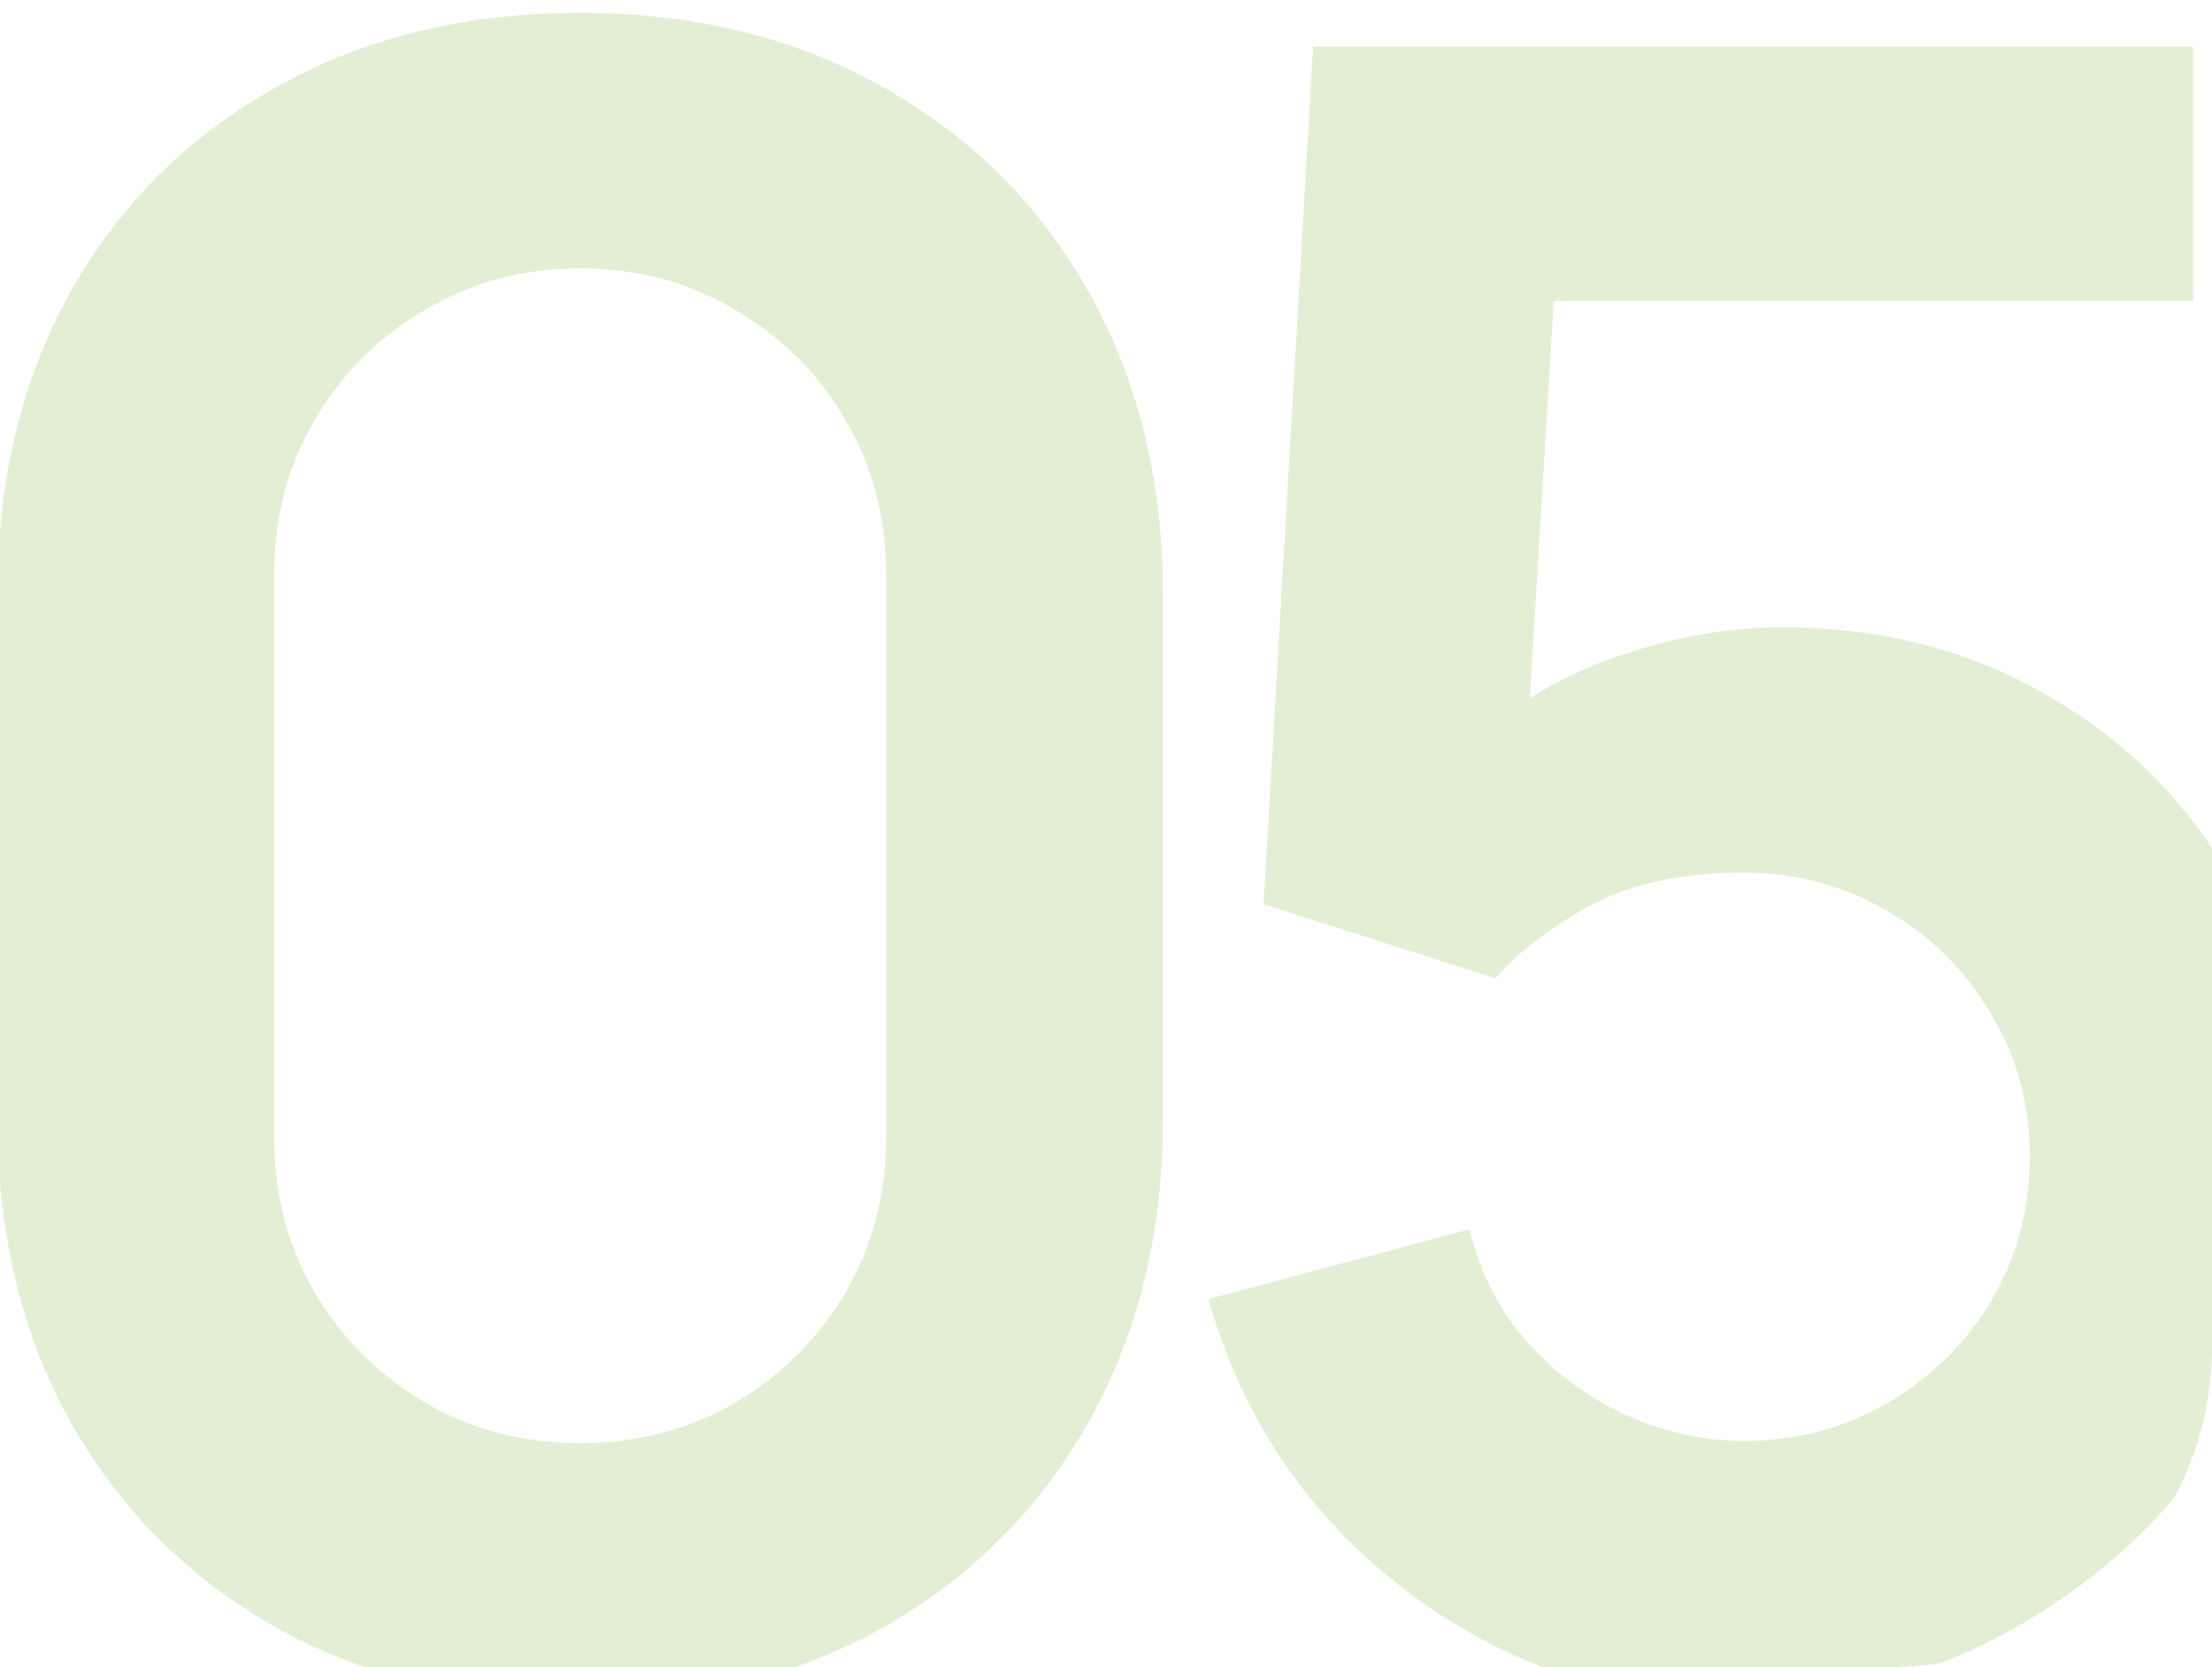 <?xml version="1.0" encoding="UTF-8"?> <svg xmlns="http://www.w3.org/2000/svg" width="69" height="52" viewBox="0 0 69 52" fill="none"><g clip-path="url(#clip0_2525_6296)"><path d="M18.096 53.053C14.516 53.053 11.357 52.292 8.619 50.772C5.881 49.227 3.74 47.086 2.196 44.348C0.674 41.61 -0.086 38.451 -0.086 34.871V18.585C-0.086 15.005 0.674 11.846 2.196 9.108C3.74 6.37 5.881 4.241 8.619 2.72C11.357 1.175 14.516 0.403 18.096 0.403C21.676 0.403 24.823 1.175 27.538 2.72C30.276 4.241 32.417 6.37 33.961 9.108C35.505 11.846 36.278 15.005 36.278 18.585V34.871C36.278 38.451 35.505 41.61 33.961 44.348C32.417 47.086 30.276 49.227 27.538 50.772C24.823 52.292 21.676 53.053 18.096 53.053ZM18.096 45.015C19.874 45.015 21.489 44.594 22.94 43.752C24.39 42.886 25.537 41.739 26.379 40.312C27.222 38.861 27.643 37.246 27.643 35.468V17.953C27.643 16.151 27.222 14.537 26.379 13.109C25.537 11.658 24.39 10.512 22.94 9.669C21.489 8.804 19.874 8.371 18.096 8.371C16.317 8.371 14.703 8.804 13.252 9.669C11.801 10.512 10.655 11.658 9.812 13.109C8.97 14.537 8.549 16.151 8.549 17.953V35.468C8.549 37.246 8.97 38.861 9.812 40.312C10.655 41.739 11.801 42.886 13.252 43.752C14.703 44.594 16.317 45.015 18.096 45.015ZM54.088 53.053C51.514 53.053 49.115 52.526 46.892 51.474C44.669 50.397 42.75 48.923 41.136 47.051C39.544 45.179 38.398 43.003 37.696 40.522L45.839 38.346C46.167 39.703 46.763 40.873 47.629 41.856C48.518 42.839 49.548 43.599 50.718 44.138C51.911 44.676 53.14 44.945 54.404 44.945C56.041 44.945 57.539 44.547 58.896 43.752C60.253 42.956 61.33 41.891 62.126 40.557C62.921 39.2 63.319 37.703 63.319 36.065C63.319 34.427 62.909 32.941 62.09 31.607C61.295 30.25 60.218 29.185 58.861 28.413C57.504 27.617 56.018 27.219 54.404 27.219C52.461 27.219 50.847 27.57 49.56 28.272C48.296 28.974 47.325 29.723 46.646 30.519L39.416 28.202L40.96 1.456H68.408V9.389H45.488L48.647 6.405L47.524 25.008L45.98 23.113C47.29 21.919 48.811 21.03 50.542 20.445C52.274 19.86 53.947 19.568 55.562 19.568C58.721 19.568 61.517 20.293 63.951 21.744C66.408 23.171 68.326 25.125 69.707 27.605C71.111 30.086 71.813 32.906 71.813 36.065C71.813 39.224 70.994 42.09 69.356 44.664C67.718 47.215 65.553 49.251 62.862 50.772C60.195 52.292 57.27 53.053 54.088 53.053Z" fill="#70B32C" fill-opacity="0.2"></path></g><defs><clipPath id="clip0_2525_6296"><path d="M0 0H69V42C69 47.523 64.523 52 59 52H0V0Z" fill="white"></path></clipPath></defs></svg> 